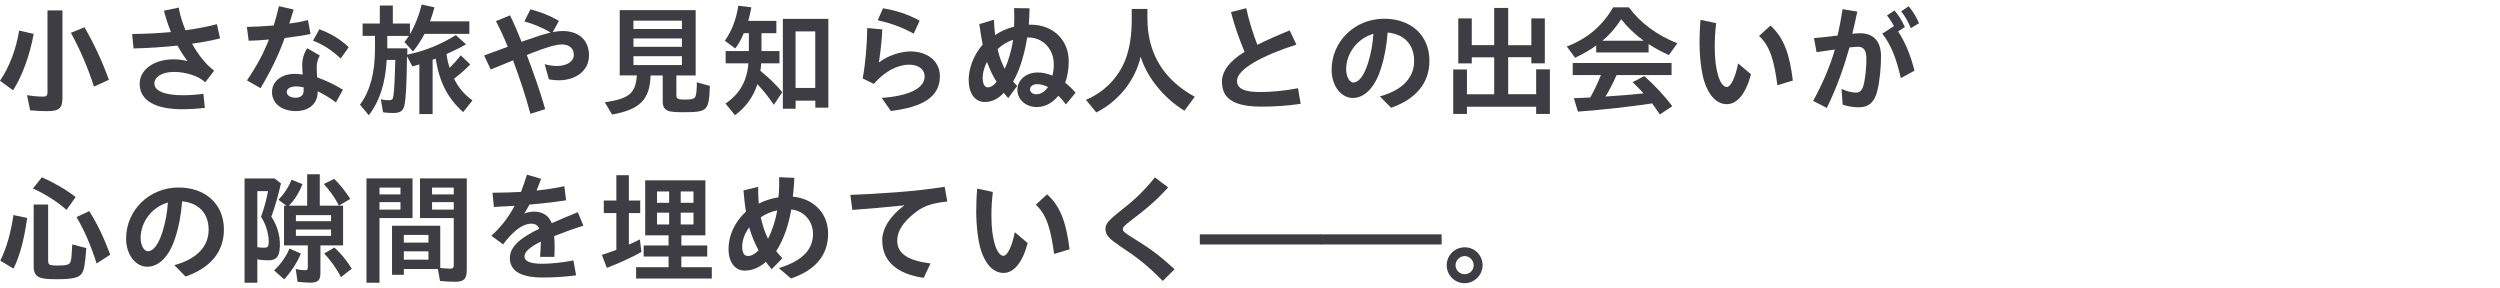 <?xml version="1.0" encoding="UTF-8"?>
<svg id="_レイヤー_1" data-name="レイヤー 1" xmlns="http://www.w3.org/2000/svg" width="311.07" height="35.79" viewBox="0 0 311.07 35.79">
  <defs>
    <style>
      .cls-1 {
        fill: none;
      }

      .cls-2 {
        fill: #3e3d43;
      }
    </style>
  </defs>
  <rect class="cls-1" width="311.07" height="35.79"/>
  <g>
    <path class="cls-2" d="M0,10.05c1.17-1.73,2.02-3.94,2.38-6.25l1.81.42c-.48,2.64-1.39,5.16-2.56,7.02l-1.63-1.19ZM3.75,13.72l-.39-1.88c.72.12,1.4.18,1.98.18.45,0,.57-.12.57-.57V1.29h1.86v10.87c0,1.31-.41,1.67-1.88,1.67-.62,0-1.51-.04-2.14-.1ZM8.83,4.08l1.68-.69c1.2,2.08,2.22,4.26,3.04,6.54l-1.86.85c-.73-2.31-1.77-4.71-2.87-6.7Z"/>
    <path class="cls-2" d="M16.44,4.23c1.71-.02,3.32-.1,4.83-.24-.33-.83-.63-1.71-.87-2.66l1.84-.39c.15.92.45,1.89.84,2.82,1.38-.18,2.68-.44,3.91-.75l.39,1.77c-1.04.25-2.21.48-3.48.66.79,1.43,1.79,2.65,2.75,3.35l-1.11,1.44c-.54-.45-1-.71-1.71-.93-.76-.24-1.42-.35-2.2-.35-1.52,0-2.42.66-2.42,1.43,0,.96,1.33,1.47,3.55,1.47.81,0,1.79-.07,2.55-.18l.18,1.75c-.75.1-1.92.17-2.82.17-3.38,0-5.29-1.1-5.29-3.17,0-1.73,1.75-3.04,4.23-3.04.56,0,1.16.08,1.73.23-.47-.62-.89-1.26-1.25-1.94-1.74.19-3.6.31-5.47.36l-.18-1.8Z"/>
    <path class="cls-2" d="M30.73,10c1.29-1.89,2.12-3.5,2.73-5.08-.95.08-1.84.14-2.52.15l-.22-1.72c1-.02,2.17-.08,3.34-.18.24-.78.45-1.56.65-2.4l1.83.42c-.18.62-.36,1.2-.54,1.75.87-.12,1.66-.27,2.32-.44l.32,1.73c-.79.17-1.98.35-3.22.5-.72,2.01-1.58,3.85-3,6.24l-1.68-.96ZM33.85,11.4c0-1.26,1.17-2.21,2.82-2.21.31,0,.64.03.99.08-.03-.44-.06-.9-.06-1.19,0-.42.08-1.25.62-2.08l1.57.9c-.3.58-.38.98-.38,1.47,0,.38.02.83.05,1.25,1.06.38,2.2.92,3.21,1.54l-.87,1.58c-.77-.57-1.53-1.04-2.27-1.38v.06c0,1.47-1.06,2.4-2.73,2.4s-2.96-.87-2.96-2.41ZM36.79,12.16c.61,0,.99-.31.99-.84v-.45c-.31-.07-.61-.12-.92-.12-.72,0-1.18.28-1.18.69,0,.44.46.72,1.11.72ZM38.95,5.05l.79-1.41c1.43.54,2.54,1.19,3.65,2.23l-1,1.41c-1.2-1.11-2.1-1.67-3.44-2.23Z"/>
    <path class="cls-2" d="M44.8,13.02c1.26-1.72,1.86-3.97,1.86-6.96v-1.6h-1.54v-1.53h2.14V.69h1.62v2.24h2.13v1.33c.67-1.17,1.14-2.37,1.46-3.7l1.59.36c-.15.56-.33,1.14-.55,1.73h4.89v1.56h-5.57c-.45.84-.9,1.53-1.44,2.19l-1.07-1.17c.18-.21.33-.43.56-.76h-2.69v1.54h2.49v.79c2.16-.45,4.14-1.25,6.04-2.43l1.27,1.15c-.54.31-1.2.65-2.43,1.21.08.6.21,1.2.39,1.71.57-.57,1.02-1.08,1.38-1.56l1.18,1.14c-.57.6-1.2,1.15-2.01,1.77.52,1.09,1.3,2.01,2.29,2.7l-1.16,1.46c-1.93-1.73-2.94-3.69-3.42-6.65-.1.05-.27.1-.38.14v6.75h-1.65v-6.18c-.45.15-.67.21-.87.25l-.67-1.26c-.03,3.39-.14,5.43-.33,6.16-.18.68-.53.9-1.42.9-.45,0-.9-.03-1.23-.09l-.27-1.62c.33.09.63.12.97.12.43,0,.54-.1.6-.6.12-1.02.17-2.08.23-4.41h-1.07c-.17,2.92-.88,5.13-2.23,6.88l-1.11-1.33Z"/>
    <path class="cls-2" d="M63.84,7.51c-1.08.44-2.05.84-2.78,1.14l-.82-1.75c.9-.33,1.9-.71,2.94-1.08-.48-1.19-.95-2.19-1.47-3.19l1.75-.72c.48.96.96,2.08,1.44,3.3.18-.08.36-.14.54-.2,1.14-.4,2.17-.75,3.08-.96-1.11-.66-2.05-1.02-3.27-1.39l.75-1.5c1.33.36,2.34.73,3.54,1.44l-.76,1.4c.43-.09.84-.14,1.21-.14,2.04,0,3.3,1.14,3.3,3.03s-1.62,3.1-3.78,3.1c-.45,0-.84-.04-1.21-.12l-.53-1.89c.42.13,1,.23,1.51.23,1.28,0,2.12-.58,2.12-1.38,0-.85-.62-1.3-1.49-1.3-.76,0-1.99.39-3.81,1.09l-.55.23c.88,2.33,1.59,4.3,2.29,6.73l-1.84.58c-.62-2.31-1.37-4.51-2.16-6.65Z"/>
    <path class="cls-2" d="M75.25,12.73c3.04-.45,3.84-1.12,3.99-3.35h-2.13V1.26h9.45v8.13h-2.4v2.43c0,.48.17.57,1.08.57.84,0,1.17-.09,1.29-.38.11-.21.18-.96.18-1.77l1.62.45c-.13,3.15-.27,3.27-3.4,3.27-.92,0-1.46-.05-1.75-.15-.5-.18-.72-.55-.72-1.15v-3.27h-1.51c-.08,2.97-1.32,4.25-4.79,4.86l-.9-1.51ZM84.85,3.61v-1.04h-6.03v1.04h6.03ZM84.85,5.82v-1.03h-6.03v1.03h6.03ZM84.85,8.1v-1.11h-6.03v1.11h6.03Z"/>
    <path class="cls-2" d="M90.25,12.9c1.79-1.2,2.7-2.82,2.87-5.02h-2.83v-1.53h2.89v-2.22h-.64c-.27.69-.66,1.4-1.05,1.9l-1.3-.96c.86-1.21,1.42-2.68,1.68-4.36l1.62.2c-.17.85-.24,1.17-.39,1.69h3.5v1.53h-1.85v2.22h2.24v1.53h-2.28c-.01.38-.04.58-.1.93,1.09.89,2,1.77,2.73,2.66l-1.05,1.57c-.64-.94-1.3-1.77-2.05-2.56-.51,1.59-1.49,2.92-2.79,3.85l-1.17-1.43ZM97.41,2.35h5.66v11.05h-1.62v-.87h-2.45v1h-1.59V2.35ZM101.44,10.95V3.91h-2.45v7.03h2.45Z"/>
    <path class="cls-2" d="M109.71,12.19c3.34-.27,5.35-1.16,5.34-2.71-.02-.87-.78-1.46-2-1.43-1.51.04-3.06.92-4.32,2.39l-1.39-.68c.34-1.8.54-4.11.57-6.27l1.87.17c-.04,1.2-.21,2.7-.42,4.11,1.11-.85,2.6-1.33,3.81-1.37,2.14-.03,3.73,1.11,3.78,3.02v.07c0,2.55-2.1,3.83-6.1,4.32l-1.14-1.62ZM109.21,2.53l.66-1.5c1.54.25,3.03.71,4.56,1.54l-.74,1.62c-1.54-.85-2.89-1.31-4.48-1.67Z"/>
    <path class="cls-2" d="M124.9,11.55c-.75.81-1.53,1.14-2.37,1.14-1.22,0-2-1.06-2-2.77,0-1.38.61-3.1,1.74-4.36-.15-.78-.28-1.62-.42-2.56l1.82-.55c.03.67.08,1.32.15,1.92.68-.48,1.49-.84,2.36-1.05.04-.76.04-1.54,0-2.31l1.92.02c0,.64-.03,1.33-.09,2.04h.24c2.79,0,4.73,1.92,4.73,4.54,0,.98-.15,1.89-.44,2.69.45.34.88.76,1.29,1.24l-1.21,1.46c-.31-.44-.62-.79-.93-1.09-.71.88-1.62,1.41-2.7,1.41-1.35,0-2.4-.92-2.4-2.17,0-1.08.97-2.13,2.52-2.13.57,0,1.2.12,1.83.39.12-.42.18-.87.18-1.4,0-1.94-1.37-3.35-3.19-3.35h-.12c-.32,2.03-.9,4.04-1.75,5.49.17.19.33.38.51.54l-1.12,1.52c-.2-.21-.36-.42-.53-.63ZM122.91,10.87c.33,0,.72-.21,1.09-.69-.53-.84-.88-1.63-1.19-2.49-.36.69-.54,1.44-.54,1.98,0,.75.24,1.2.63,1.2ZM125.02,8.58c.46-1.02.84-2.31,1.04-3.63-.76.25-1.44.67-1.93,1.17.21.93.51,1.74.9,2.46ZM128.94,11.73c.58,0,1.08-.34,1.46-.9-.48-.25-.95-.36-1.35-.36-.57,0-.89.33-.89.63,0,.36.33.63.78.63Z"/>
    <path class="cls-2" d="M135.12,12.42c2.29-.95,4.11-2.82,4.95-5.1.5-1.35.75-2.95.75-4.89v-1.32h1.95v1.21c.01,4.32,2.01,7.6,5.89,9.72l-1.29,1.74c-2.56-1.58-4.65-4.15-5.44-6.72-.66,2.92-2.76,5.55-5.52,6.93l-1.29-1.57Z"/>
    <path class="cls-2" d="M152.04,10.18c0-1.26.88-2.55,2.82-3.73-.6-1.42-1.26-3.21-1.69-4.95l1.9-.48c.29,1.41.85,3.21,1.38,4.56,1.12-.57,2.48-1.17,4.02-1.8l.84,1.77c-4.12,1.31-7.39,3.04-7.39,4.5,0,.94.82,1.4,2.88,1.4,1.41,0,3-.15,4.71-.47l.33,1.94c-1.75.27-3.58.35-4.86.35-3.64,0-4.93-1.12-4.93-3.08Z"/>
    <path class="cls-2" d="M171.67,12c2.77-.75,4.29-2.29,4.29-4.41s-1.32-3.36-3.3-3.54c-.13,1.67-.4,3.17-.84,4.48-.72,2.33-2.02,3.66-3.49,3.66s-2.64-1.52-2.64-3.5c0-3.55,2.9-6.36,6.53-6.36,3.36,0,5.64,2.07,5.64,5.23,0,2.77-1.67,4.77-4.77,5.85l-1.41-1.43ZM168.4,10.26c.68,0,1.32-.84,1.83-2.44.36-1.19.57-2.28.66-3.61-1.95.55-3.39,2.38-3.39,4.41,0,.92.42,1.65.9,1.65Z"/>
    <path class="cls-2" d="M180.82,8.64h1.71v3.09h3.39v-4.6h-2.79v.76h-1.68V2.29h1.68v3.33h2.79V.99h1.74v4.63h2.88v-3.33h1.68v5.59h-1.68v-.76h-2.88v4.6h3.48v-3.09h1.71v5.55h-1.71v-.9h-8.61v.9h-1.71v-5.55Z"/>
    <path class="cls-2" d="M194.94,5.79c2.54-.96,4.44-2.56,5.78-4.88h1.95c1.47,1.96,3.45,3.44,6.04,4.48l-1.06,1.46c-.92-.41-1.77-.87-2.52-1.37v1.05h-6.52v-.87c-.71.52-1.56,1.02-2.62,1.53l-1.04-1.41ZM205.56,12.87c-2.7.4-5.91.77-9.22,1.02l-.51-1.67,2.04-.09c.47-.81.9-1.73,1.33-2.79h-3.51v-1.5h12.3v1.5h-6.84c-.46,1.02-.88,1.86-1.38,2.67,1.67-.1,3.43-.25,4.74-.39-.48-.54-.74-.79-1.37-1.39l1.46-.77c1.32,1.19,2.47,2.42,3.48,3.75l-1.54,1.03c-.33-.48-.64-.93-.97-1.38ZM204.52,5.07c-1.09-.79-2.05-1.71-2.8-2.68-.63,1-1.42,1.92-2.33,2.68h5.13Z"/>
    <path class="cls-2" d="M212.05,10.11c-.34-1.1-.58-2.97-.58-4.81,0-.79.03-1.84.12-2.83l1.95.41c-.12,1.03-.18,1.92-.18,2.92,0,1.54.15,2.68.41,3.55.27.93.67,1.48,1.09,1.48.46,0,1.05-1.09,1.41-2.94l1.6,1.35c-.63,2.42-1.72,3.72-3,3.72s-2.27-1.11-2.82-2.85ZM218.88,4.47l1.41-1.29c1.79,1.59,2.42,3.85,2.79,6.84l-1.92.59c-.39-2.88-.85-4.83-2.28-6.13Z"/>
    <path class="cls-2" d="M225.61,12.55c1.2-2.21,2.08-4.24,2.7-6.39l-2.28.33-.32-1.75c.71-.05,1.88-.18,2.94-.32.24-1.05.44-2.13.62-3.28l1.83.3c-.18.89-.39,1.8-.62,2.76.39-.05.74-.06,1.02-.06,1.58,0,2.55.99,2.55,2.83,0,1.29-.12,2.92-.45,4.3-.36,1.5-1.14,2.08-2.31,2.08-.63,0-1.35-.1-2.01-.33l-.14-1.96c.69.33,1.37.46,1.77.46.54,0,.84-.27,1.04-1.23.18-.85.28-1.95.28-3.03,0-1-.36-1.44-1.03-1.44-.24,0-.57.03-1.07.08-.75,2.64-1.6,5.02-2.82,7.53l-1.71-.88ZM234.22,4.18l1.44-.93c-.25-.49-.51-.87-.87-1.32l.93-.63c.6.69.9,1.21,1.3,2.07l-.84.54c.88,1.35,1.48,2.77,2.04,4.88l-1.7.93c-.57-2.46-1.23-4.17-2.31-5.53ZM236.56,1.41l.93-.63c.6.71.92,1.29,1.29,2.1l-1.02.63c-.35-.85-.68-1.43-1.2-2.1Z"/>
    <path class="cls-2" d="M.04,32.43c.79-1.62,1.33-3.53,1.63-5.67l1.71.36c-.38,2.71-.92,4.75-1.7,6.3l-1.65-.99ZM4.09,23.46l1.12-1.4c1.51.66,3.06,1.56,4.2,2.46l-1.14,1.6c-1.09-.99-2.64-1.98-4.18-2.67ZM4.95,34.53c-.52-.21-.76-.63-.76-1.33v-7.75h1.8v6.96c0,.55.15.63,1.2.63,1.11,0,1.49-.12,1.6-.5.09-.25.14-.81.2-2.13l1.75.46c-.15,2-.27,2.71-.55,3.14-.36.55-1.14.73-3.09.73-1.17,0-1.75-.06-2.15-.21ZM9.52,27.01l1.58-.74c.96,1.49,1.83,3.3,2.62,5.42l-1.7,1.09c-.69-2.19-1.53-4.14-2.5-5.77Z"/>
    <path class="cls-2" d="M21.67,33c2.77-.75,4.29-2.29,4.29-4.41s-1.32-3.36-3.3-3.54c-.13,1.67-.4,3.17-.84,4.48-.72,2.33-2.02,3.66-3.49,3.66s-2.64-1.51-2.64-3.5c0-3.55,2.9-6.36,6.53-6.36,3.36,0,5.64,2.07,5.64,5.23,0,2.78-1.67,4.77-4.77,5.85l-1.41-1.43ZM18.4,31.26c.68,0,1.32-.84,1.83-2.45.36-1.18.57-2.28.66-3.61-1.95.55-3.39,2.38-3.39,4.41,0,.92.42,1.65.9,1.65Z"/>
    <path class="cls-2" d="M30.43,22.21h3.74l.79.61c-.34,1.47-.72,2.88-1.2,4.14.9,1.33,1.2,2.87,1.02,4.2-.12.94-.58,1.23-1.41,1.23-.39,0-.79-.03-1.31-.1l-.04-.26v3.15h-1.59v-12.97ZM32.02,23.77v6.98c.3.06.58.07.87.07.36,0,.51-.09.54-.52.06-.86-.22-2.21-.95-3.33.41-1.12.71-2.26.87-3.19h-1.33ZM34.11,33.64c.77-.71,1.5-1.71,1.91-2.71l1.42.62c-.42,1.06-1.29,2.37-2.08,3.21l-1.25-1.11ZM35.34,25.6h.3l-1-.75c.63-.61,1.25-1.51,1.63-2.49l1.37.55c-.39.99-1,2.01-1.7,2.68h2.28v-3.91h1.57v3.91h2.9v4.94h-2.82v3.39c0,.97-.3,1.25-1.29,1.25-.39,0-.96-.05-1.56-.11l-.22-1.59c.49.12.84.15,1.12.15.31,0,.38-.08.38-.39v-2.7h-2.96v-4.94ZM41.19,27.52v-.75h-4.37v.75h4.37ZM41.19,29.35v-.79h-4.37v.79h4.37ZM40.29,22.9l1.29-.65c.69.65,1.47,1.67,2.01,2.5l-1.42.83c-.45-.92-1.2-1.96-1.88-2.68ZM40.33,31.54l1.28-.74c.79.71,1.59,1.67,2.16,2.64l-1.35,1.04c-.52-1.04-1.32-2.14-2.08-2.94Z"/>
    <path class="cls-2" d="M45.6,22.2h5.73v4.93h-4.11v8.05h-1.62v-12.99ZM49.83,24.19v-.85h-2.61v.85h2.61ZM49.83,26.08v-.93h-2.61v.93h2.61ZM54.75,34.96l-.27-1.49h-4.23v.72h-1.47v-6.1h6v5.25c.38.04.9.09,1.2.09.38,0,.48-.09.48-.44v-5.86h-4.2v-4.93h5.82v11.32c0,1.2-.33,1.54-1.48,1.54-.47,0-1.2-.04-1.85-.1ZM53.31,30.19v-.96h-3.06v.96h3.06ZM53.31,32.31v-1.04h-3.06v1.04h3.06ZM56.46,24.19v-.85h-2.7v.85h2.7ZM56.46,26.08v-.93h-2.7v.93h2.7Z"/>
    <path class="cls-2" d="M67.3,30.3v-.24c-1.4.69-2.04,1.29-2.04,1.84s.6.92,2.19.92c1.05,0,2.61-.15,3.9-.42l.33,1.86c-1.25.17-2.75.27-4.12.27-2.79,0-4.12-.83-4.12-2.43,0-1.51,1.54-2.62,3.66-3.64-.17-.42-.5-.63-.98-.63-.66,0-1.36.35-1.98.89-.58.5-.92.87-1.54,1.69l-1.46-1.08c1.14-1.02,2.08-2.2,2.89-3.72-.93.06-1.8.11-2.58.14l-.17-1.77c1.09,0,2.29-.03,3.54-.1.27-.66.51-1.37.75-2.15l1.76.52c-.18.5-.38.99-.57,1.46,1.16-.12,2.33-.3,3.46-.54l.22,1.75c-1.35.22-2.96.4-4.56.54-.21.39-.42.75-.66,1.12.41-.17.83-.25,1.21-.25,1.12,0,1.88.52,2.22,1.44,1.03-.45,2.13-.92,3.25-1.37l.69,1.68c-1.44.46-2.64.9-3.64,1.3.04.41.06.78.06,1.12,0,.58,0,.96-.03,1.46h-1.78c.04-.56.09-1.17.09-1.67Z"/>
    <path class="cls-2" d="M74.89,31.71c.66-.21,1.33-.44,1.8-.62v-4.58h-1.56v-1.56h1.56v-3.15h1.56v3.15h1.41v1.56h-1.41v3.92c.31-.12.64-.29,1.37-.64l.19,1.56c-1,.58-2.82,1.42-4.3,1.98l-.62-1.62ZM79.15,33.25h4.04v-1.33h-3.1v-1.38h3.1v-1.26h-2.91v-6.84h7.49v6.84h-2.99v1.26h3.22v1.38h-3.22v1.33h3.79v1.41h-9.42v-1.41ZM83.26,25.23v-1.41h-1.51v1.41h1.51ZM83.26,27.93v-1.47h-1.51v1.47h1.51ZM86.29,25.23v-1.41h-1.59v1.41h1.59ZM86.29,27.93v-1.47h-1.59v1.47h1.59Z"/>
    <path class="cls-2" d="M95.28,32.59c-.82.73-1.72,1.08-2.62,1.08-1.2,0-2.01-1.04-2.01-2.69s.74-3.33,2.16-4.65c-.13-.79-.22-1.67-.3-2.64l1.83-.44c-.02.73.01,1.44.07,2.08.75-.38,1.59-.64,2.45-.78.09-.81.11-1.65.08-2.5l1.9.08c-.03.78-.09,1.56-.19,2.34,2.55.23,4.39,2.04,4.39,4.59s-1.41,4.5-4.62,5.59l-1.51-1.29c2.96-.9,4.25-2.34,4.25-4.24,0-1.58-1.07-2.88-2.7-3.06-.36,2.06-.99,3.81-1.88,5.19.24.3.48.58.77.88l-1.33,1.37c-.26-.3-.5-.6-.72-.92ZM93.04,31.86c.39,0,.87-.22,1.35-.71-.5-.92-.88-1.84-1.17-2.86-.58.78-.87,1.63-.87,2.38s.23,1.18.69,1.18ZM95.56,29.71c.5-.96.95-2.29,1.14-3.53-.73.15-1.44.44-2.04.86.21.97.51,1.86.9,2.67Z"/>
    <path class="cls-2" d="M109.77,29.94c0-1.53,1-3.08,2.76-4.39-2.61.27-4.46.42-6.48.57l-.24-1.87c3.13-.12,8.14-.41,11.73-1.01l.33,1.83c-2.16.24-3.09.63-4.18,1.53-1.28,1.04-2.05,2.13-2.05,3.33,0,1.67,1.39,2.5,4.14,2.85l-.84,1.79c-3.2-.44-5.16-2-5.16-4.62Z"/>
    <path class="cls-2" d="M122.05,31.11c-.34-1.09-.58-2.97-.58-4.81,0-.79.03-1.84.12-2.83l1.95.41c-.12,1.03-.18,1.92-.18,2.92,0,1.54.15,2.68.41,3.55.27.93.67,1.48,1.09,1.48.46,0,1.05-1.09,1.41-2.94l1.6,1.35c-.63,2.42-1.72,3.72-3,3.72s-2.27-1.11-2.82-2.85ZM128.88,25.47l1.41-1.29c1.79,1.59,2.42,3.85,2.79,6.84l-1.92.58c-.39-2.88-.85-4.83-2.28-6.13Z"/>
    <path class="cls-2" d="M139.23,30.52c-1.26-.85-1.68-1.29-1.68-2.05,0-.66.48-1.12,1.74-2.13,1.68-1.32,3.01-2.49,4.41-4.27l1.65,1.25c-1.62,1.78-2.78,2.7-4.5,4.02-.9.67-1.14.93-1.14,1.17,0,.28.22.46,1.32,1.14,1.68,1.04,2.94,1.84,5.12,3.85l-1.47,1.46c-2.1-2.13-3.27-2.98-5.45-4.42Z"/>
    <path class="cls-2" d="M149.29,29.16h15.09v1.26h-15.09v-1.26Z"/>
    <path class="cls-2" d="M164.29,29.16h15.09v1.26h-15.09v-1.26Z"/>
    <path class="cls-2" d="M180.01,33c0-1.23,1-2.23,2.25-2.23s2.22,1.02,2.22,2.23-1.02,2.24-2.25,2.24-2.22-1.02-2.22-2.24ZM183.37,33c0-.61-.53-1.14-1.12-1.14s-1.14.53-1.14,1.14.51,1.12,1.14,1.12,1.12-.51,1.12-1.12Z"/>
  </g>
</svg>